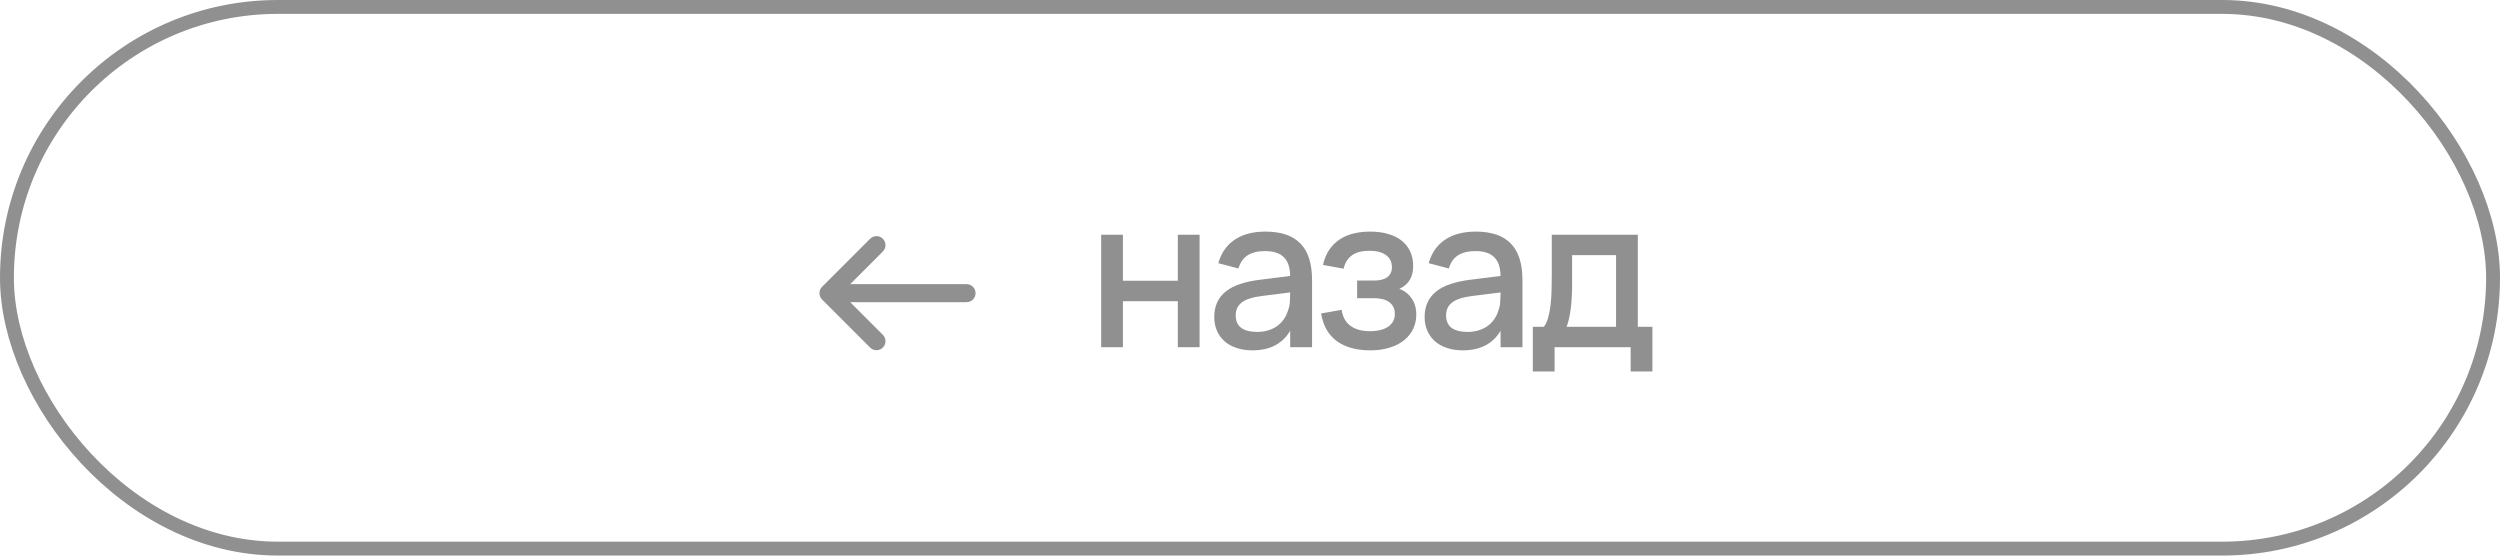<?xml version="1.0" encoding="UTF-8"?> <svg xmlns="http://www.w3.org/2000/svg" width="180" height="40" viewBox="0 0 180 40" fill="none"><rect x="0.5" y="0.5" width="179" height="39" rx="19.5" stroke="#909090"></rect><path d="M63.566 18.107C63.819 17.854 63.819 17.443 63.566 17.19C63.313 16.937 62.902 16.937 62.649 17.19L59.19 20.649C58.937 20.902 58.937 21.313 59.19 21.566L62.649 25.025C62.902 25.278 63.313 25.278 63.566 25.025C63.819 24.771 63.819 24.361 63.566 24.108L61.214 21.756H69.593C69.951 21.756 70.241 21.465 70.241 21.107C70.241 20.749 69.951 20.459 69.593 20.459H61.214L63.566 18.107Z" fill="#909090"></path><path d="M79.284 25V16.9H80.851V20.215H84.804V16.9H86.371V25H84.804V21.685H80.851V25H79.284ZM91.108 16.675C92.238 16.675 93.081 16.962 93.636 17.538C94.191 18.108 94.468 18.983 94.468 20.163V25H92.893V23.815C92.338 24.755 91.431 25.225 90.171 25.225C89.751 25.225 89.371 25.168 89.031 25.052C88.696 24.942 88.408 24.782 88.168 24.573C87.933 24.363 87.751 24.11 87.621 23.815C87.491 23.52 87.426 23.19 87.426 22.825C87.426 22.42 87.498 22.065 87.643 21.76C87.788 21.45 87.998 21.188 88.273 20.973C88.553 20.753 88.893 20.578 89.293 20.448C89.698 20.312 90.156 20.212 90.666 20.148L92.893 19.87C92.883 19.25 92.728 18.797 92.428 18.512C92.133 18.223 91.688 18.078 91.093 18.078C90.563 18.078 90.141 18.18 89.826 18.385C89.516 18.585 89.296 18.9 89.166 19.33L87.718 18.948C87.928 18.207 88.321 17.645 88.896 17.26C89.476 16.87 90.213 16.675 91.108 16.675ZM90.861 21.31C90.201 21.39 89.721 21.543 89.421 21.767C89.121 21.988 88.971 22.3 88.971 22.705C88.971 23.5 89.491 23.898 90.531 23.898C90.811 23.898 91.071 23.86 91.311 23.785C91.556 23.71 91.773 23.605 91.963 23.47C92.153 23.33 92.313 23.165 92.443 22.975C92.578 22.78 92.678 22.567 92.743 22.337C92.818 22.142 92.861 21.935 92.871 21.715C92.886 21.49 92.893 21.288 92.893 21.108V21.055L90.861 21.31ZM98.658 25.225C98.168 25.225 97.721 25.17 97.316 25.06C96.916 24.95 96.563 24.785 96.258 24.565C95.958 24.345 95.711 24.07 95.516 23.74C95.326 23.405 95.193 23.015 95.118 22.57L96.596 22.308C96.676 22.832 96.893 23.22 97.248 23.47C97.603 23.72 98.058 23.845 98.613 23.845C99.193 23.845 99.641 23.735 99.956 23.515C100.271 23.295 100.428 22.992 100.428 22.608C100.428 22.402 100.391 22.23 100.316 22.09C100.241 21.945 100.136 21.828 100.001 21.738C99.871 21.642 99.713 21.575 99.528 21.535C99.348 21.49 99.148 21.468 98.928 21.468H97.713V20.2H98.928C99.353 20.2 99.673 20.117 99.888 19.953C100.108 19.782 100.218 19.545 100.218 19.24C100.218 18.855 100.073 18.562 99.783 18.363C99.498 18.157 99.106 18.055 98.606 18.055C98.061 18.055 97.638 18.165 97.338 18.385C97.038 18.6 96.838 18.92 96.738 19.345L95.253 19.075C95.358 18.625 95.518 18.247 95.733 17.942C95.953 17.637 96.211 17.392 96.506 17.207C96.806 17.017 97.136 16.883 97.496 16.802C97.861 16.718 98.241 16.675 98.636 16.675C99.131 16.675 99.571 16.733 99.956 16.848C100.341 16.957 100.666 17.12 100.931 17.335C101.196 17.55 101.398 17.81 101.538 18.115C101.678 18.42 101.748 18.767 101.748 19.157C101.748 19.948 101.416 20.495 100.751 20.8C100.931 20.86 101.093 20.948 101.238 21.062C101.388 21.172 101.518 21.308 101.628 21.468C101.738 21.622 101.823 21.8 101.883 22C101.943 22.2 101.973 22.413 101.973 22.637C101.973 23.017 101.898 23.365 101.748 23.68C101.598 23.995 101.381 24.267 101.096 24.497C100.811 24.727 100.463 24.905 100.053 25.03C99.643 25.16 99.178 25.225 98.658 25.225ZM106.256 16.675C107.386 16.675 108.228 16.962 108.783 17.538C109.338 18.108 109.616 18.983 109.616 20.163V25H108.041V23.815C107.486 24.755 106.578 25.225 105.318 25.225C104.898 25.225 104.518 25.168 104.178 25.052C103.843 24.942 103.556 24.782 103.316 24.573C103.081 24.363 102.898 24.11 102.768 23.815C102.638 23.52 102.573 23.19 102.573 22.825C102.573 22.42 102.646 22.065 102.791 21.76C102.936 21.45 103.146 21.188 103.421 20.973C103.701 20.753 104.041 20.578 104.441 20.448C104.846 20.312 105.303 20.212 105.813 20.148L108.041 19.87C108.031 19.25 107.876 18.797 107.576 18.512C107.281 18.223 106.836 18.078 106.241 18.078C105.711 18.078 105.288 18.18 104.973 18.385C104.663 18.585 104.443 18.9 104.313 19.33L102.866 18.948C103.076 18.207 103.468 17.645 104.043 17.26C104.623 16.87 105.361 16.675 106.256 16.675ZM106.008 21.31C105.348 21.39 104.868 21.543 104.568 21.767C104.268 21.988 104.118 22.3 104.118 22.705C104.118 23.5 104.638 23.898 105.678 23.898C105.958 23.898 106.218 23.86 106.458 23.785C106.703 23.71 106.921 23.605 107.111 23.47C107.301 23.33 107.461 23.165 107.591 22.975C107.726 22.78 107.826 22.567 107.891 22.337C107.966 22.142 108.008 21.935 108.018 21.715C108.033 21.49 108.041 21.288 108.041 21.108V21.055L106.008 21.31ZM110.363 23.53H111.151C111.281 23.38 111.383 23.17 111.458 22.9C111.538 22.63 111.598 22.325 111.638 21.985C111.678 21.645 111.703 21.285 111.713 20.905C111.723 20.52 111.728 20.142 111.728 19.773V16.9H117.923V23.53H118.973V26.747H117.406V25H111.931V26.747H110.363V23.53ZM116.356 23.53V18.37H113.191V20.567C113.191 20.883 113.181 21.185 113.161 21.475C113.146 21.765 113.121 22.038 113.086 22.293C113.051 22.547 113.008 22.78 112.958 22.99C112.908 23.2 112.853 23.38 112.793 23.53H116.356Z" fill="#909090"></path></svg> 